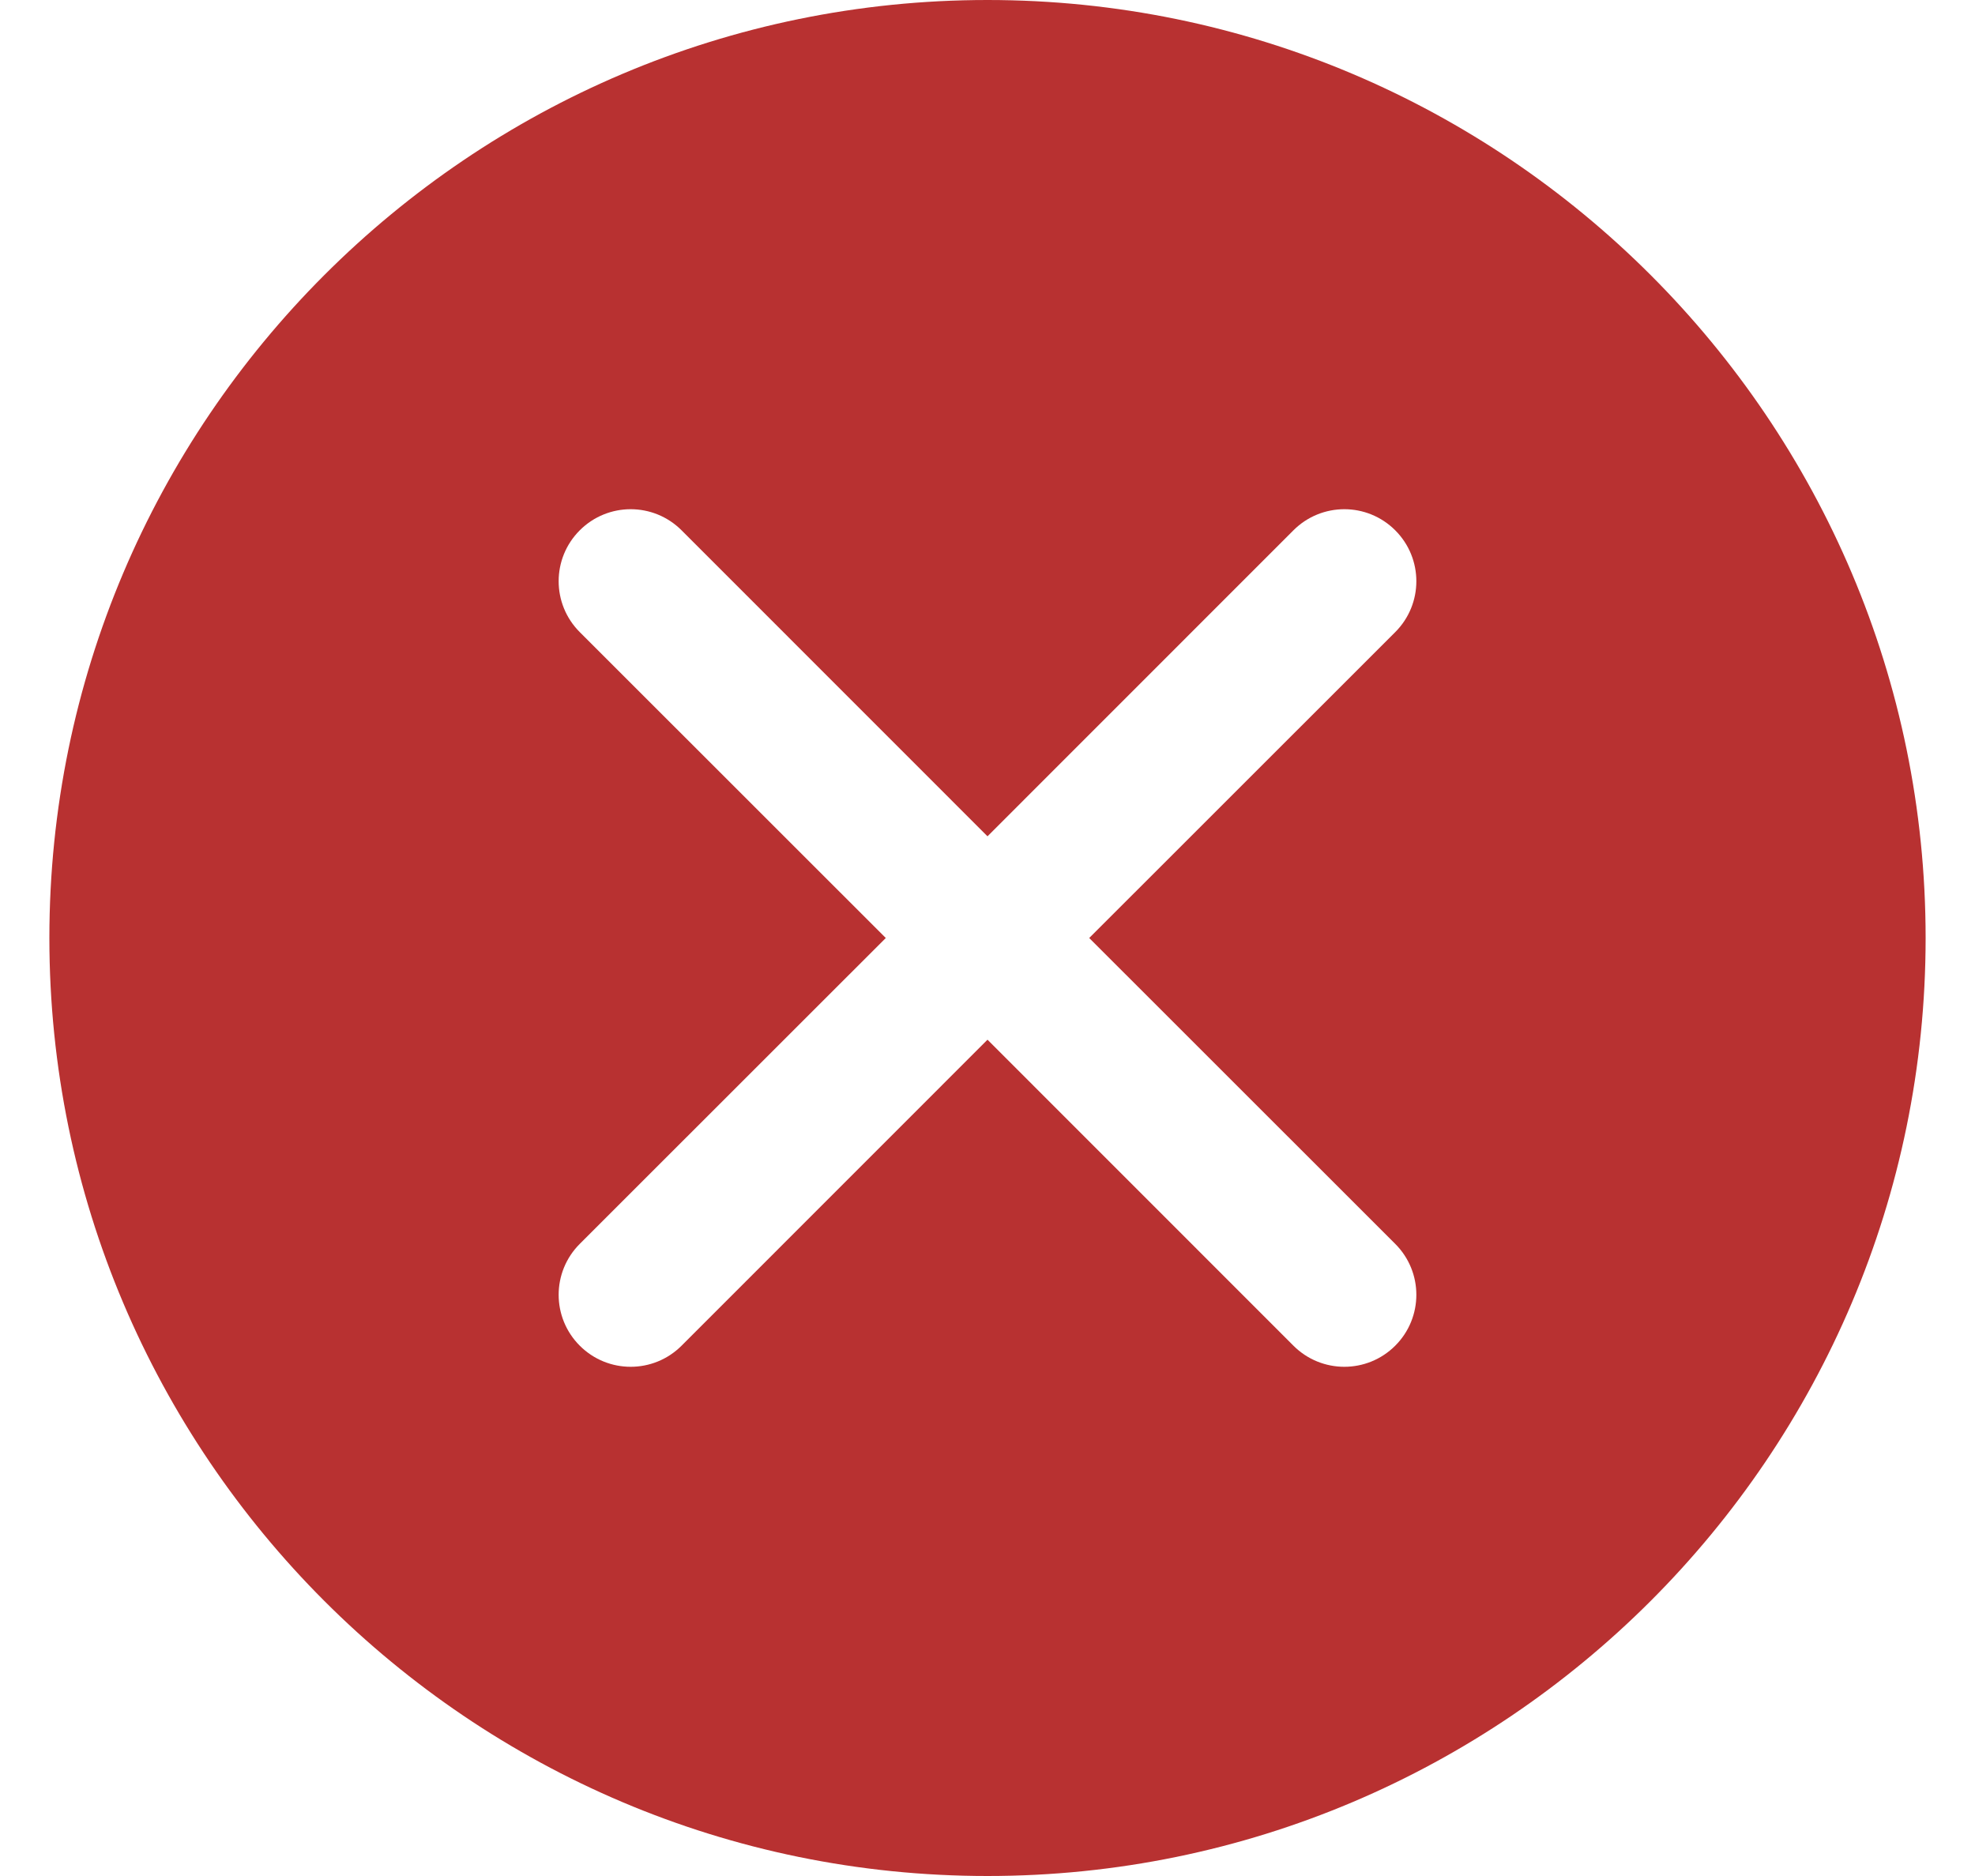 <?xml version="1.0" encoding="UTF-8"?> <svg xmlns="http://www.w3.org/2000/svg" width="20" height="19" viewBox="0 0 20 19" fill="none"><path fill-rule="evenodd" clip-rule="evenodd" d="M10 0C4.76 0 0.5 4.26 0.5 9.5C0.5 14.74 4.76 19 10 19C15.24 19 19.5 14.74 19.5 9.5C19.5 4.26 15.24 0 10 0ZM14.129 12.598C14.414 12.883 14.414 13.344 14.129 13.629C13.844 13.914 13.383 13.914 13.098 13.629L10 10.53L6.902 13.629C6.617 13.914 6.156 13.914 5.871 13.629C5.586 13.344 5.586 12.883 5.871 12.598L8.97 9.5L5.871 6.402C5.586 6.117 5.586 5.656 5.871 5.371C6.156 5.086 6.617 5.086 6.902 5.371L10 8.47L13.098 5.371C13.383 5.086 13.844 5.086 14.129 5.371C14.414 5.656 14.414 6.117 14.129 6.402L11.03 9.5L14.129 12.598Z" fill="#B83131"></path></svg> 